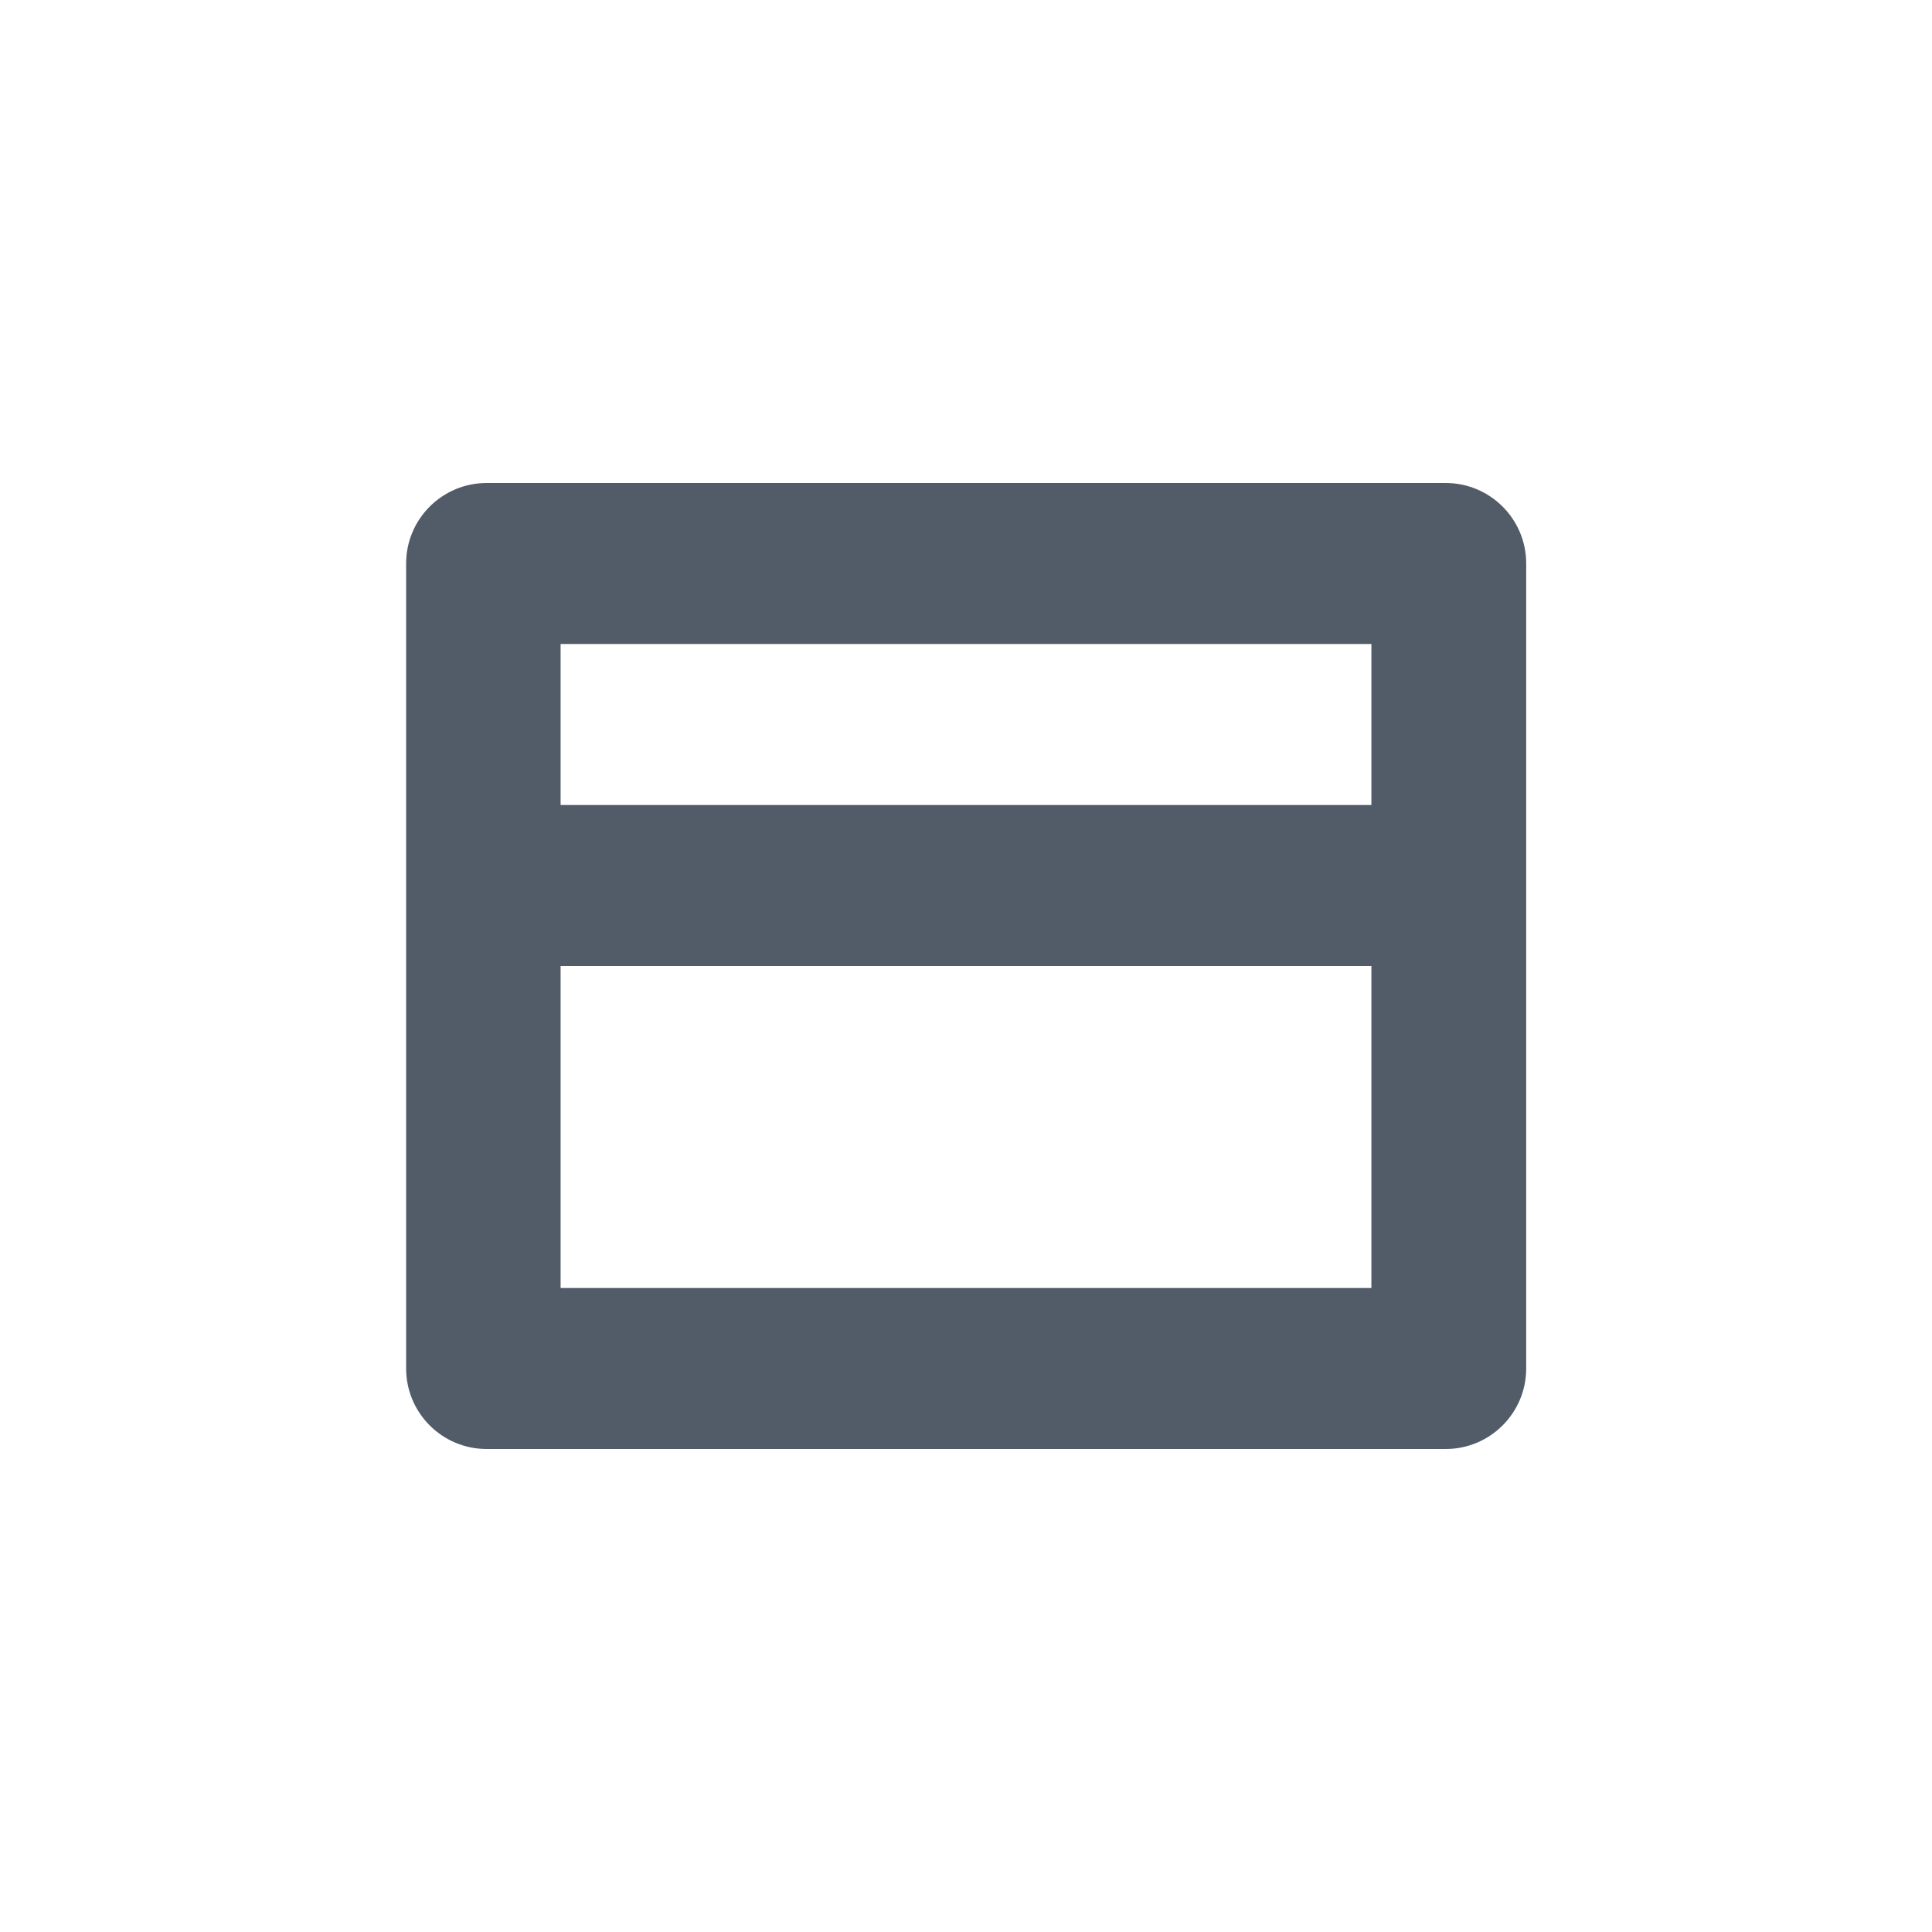 <svg width="24" height="24" viewBox="0 0 24 24" fill="none" xmlns="http://www.w3.org/2000/svg">
<path fill-rule="evenodd" clip-rule="evenodd" d="M5.045 7C5.045 6.448 5.493 6 6.045 6H17.959C18.511 6 18.959 6.448 18.959 7V17C18.959 17.552 18.511 18 17.959 18H6.045C5.493 18 5.045 17.552 5.045 17V7ZM6.964 8H17.036V10H6.964V8ZM17.036 12H6.964V16H17.036V12Z" fill="#525C69"/>
</svg>
